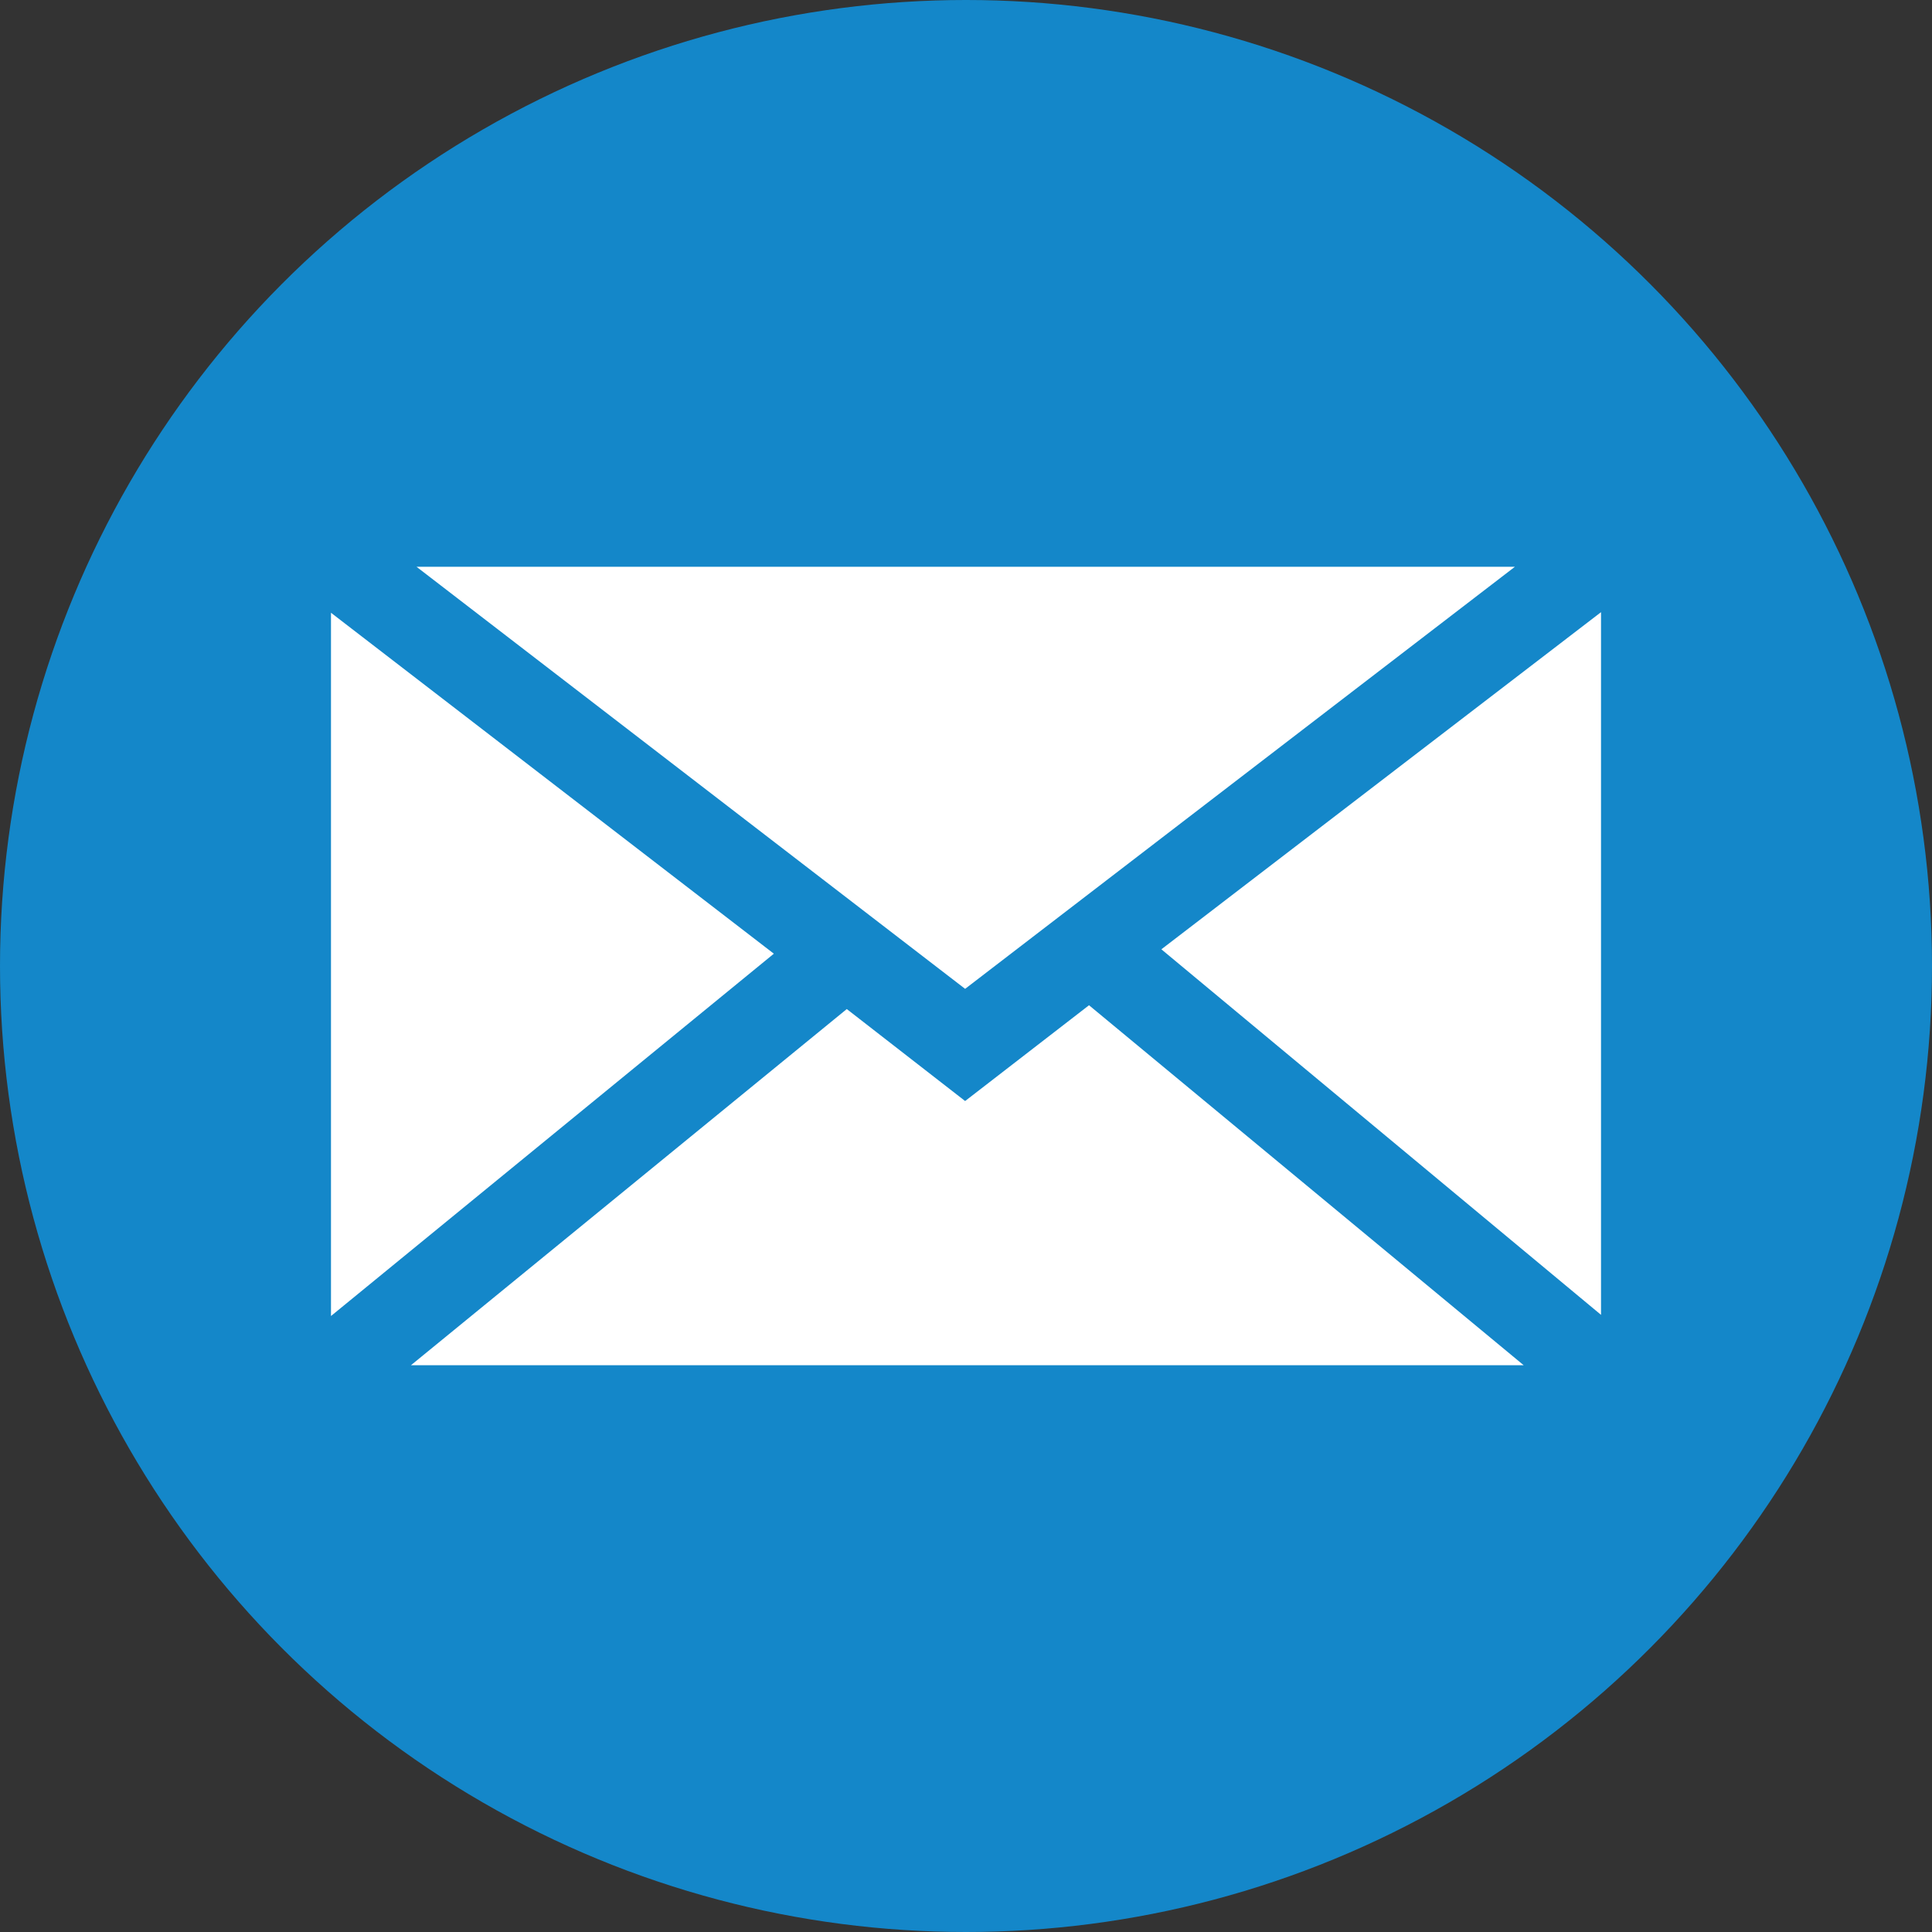 <svg xmlns="http://www.w3.org/2000/svg" viewBox="0 0 65.96 65.96"><rect x="0" y="0" width="65.96" height="65.96" fill="#333333" stroke="none"/><defs><style>.cls-1{fill:#1487c9;}.cls-2{fill:#fff;}</style></defs><g id="Camada_2" data-name="Camada 2"><g id="Camada_1-2" data-name="Camada 1"><circle class="cls-1" cx="32.98" cy="32.98" r="32.98"></circle><polygon class="cls-2" points="32.95 33.76 14.22 19.35 51.72 19.35 32.95 33.76"></polygon><polygon class="cls-2" points="26.42 32.56 11.3 44.93 11.3 20.92 26.42 32.56"></polygon><polygon class="cls-2" points="28.91 34.45 32.95 37.59 37.18 34.32 52.02 46.61 14.03 46.61 28.91 34.45"></polygon><polygon class="cls-2" points="39.65 32.41 54.66 20.9 54.66 44.89 39.65 32.41"></polygon></g></g></svg>